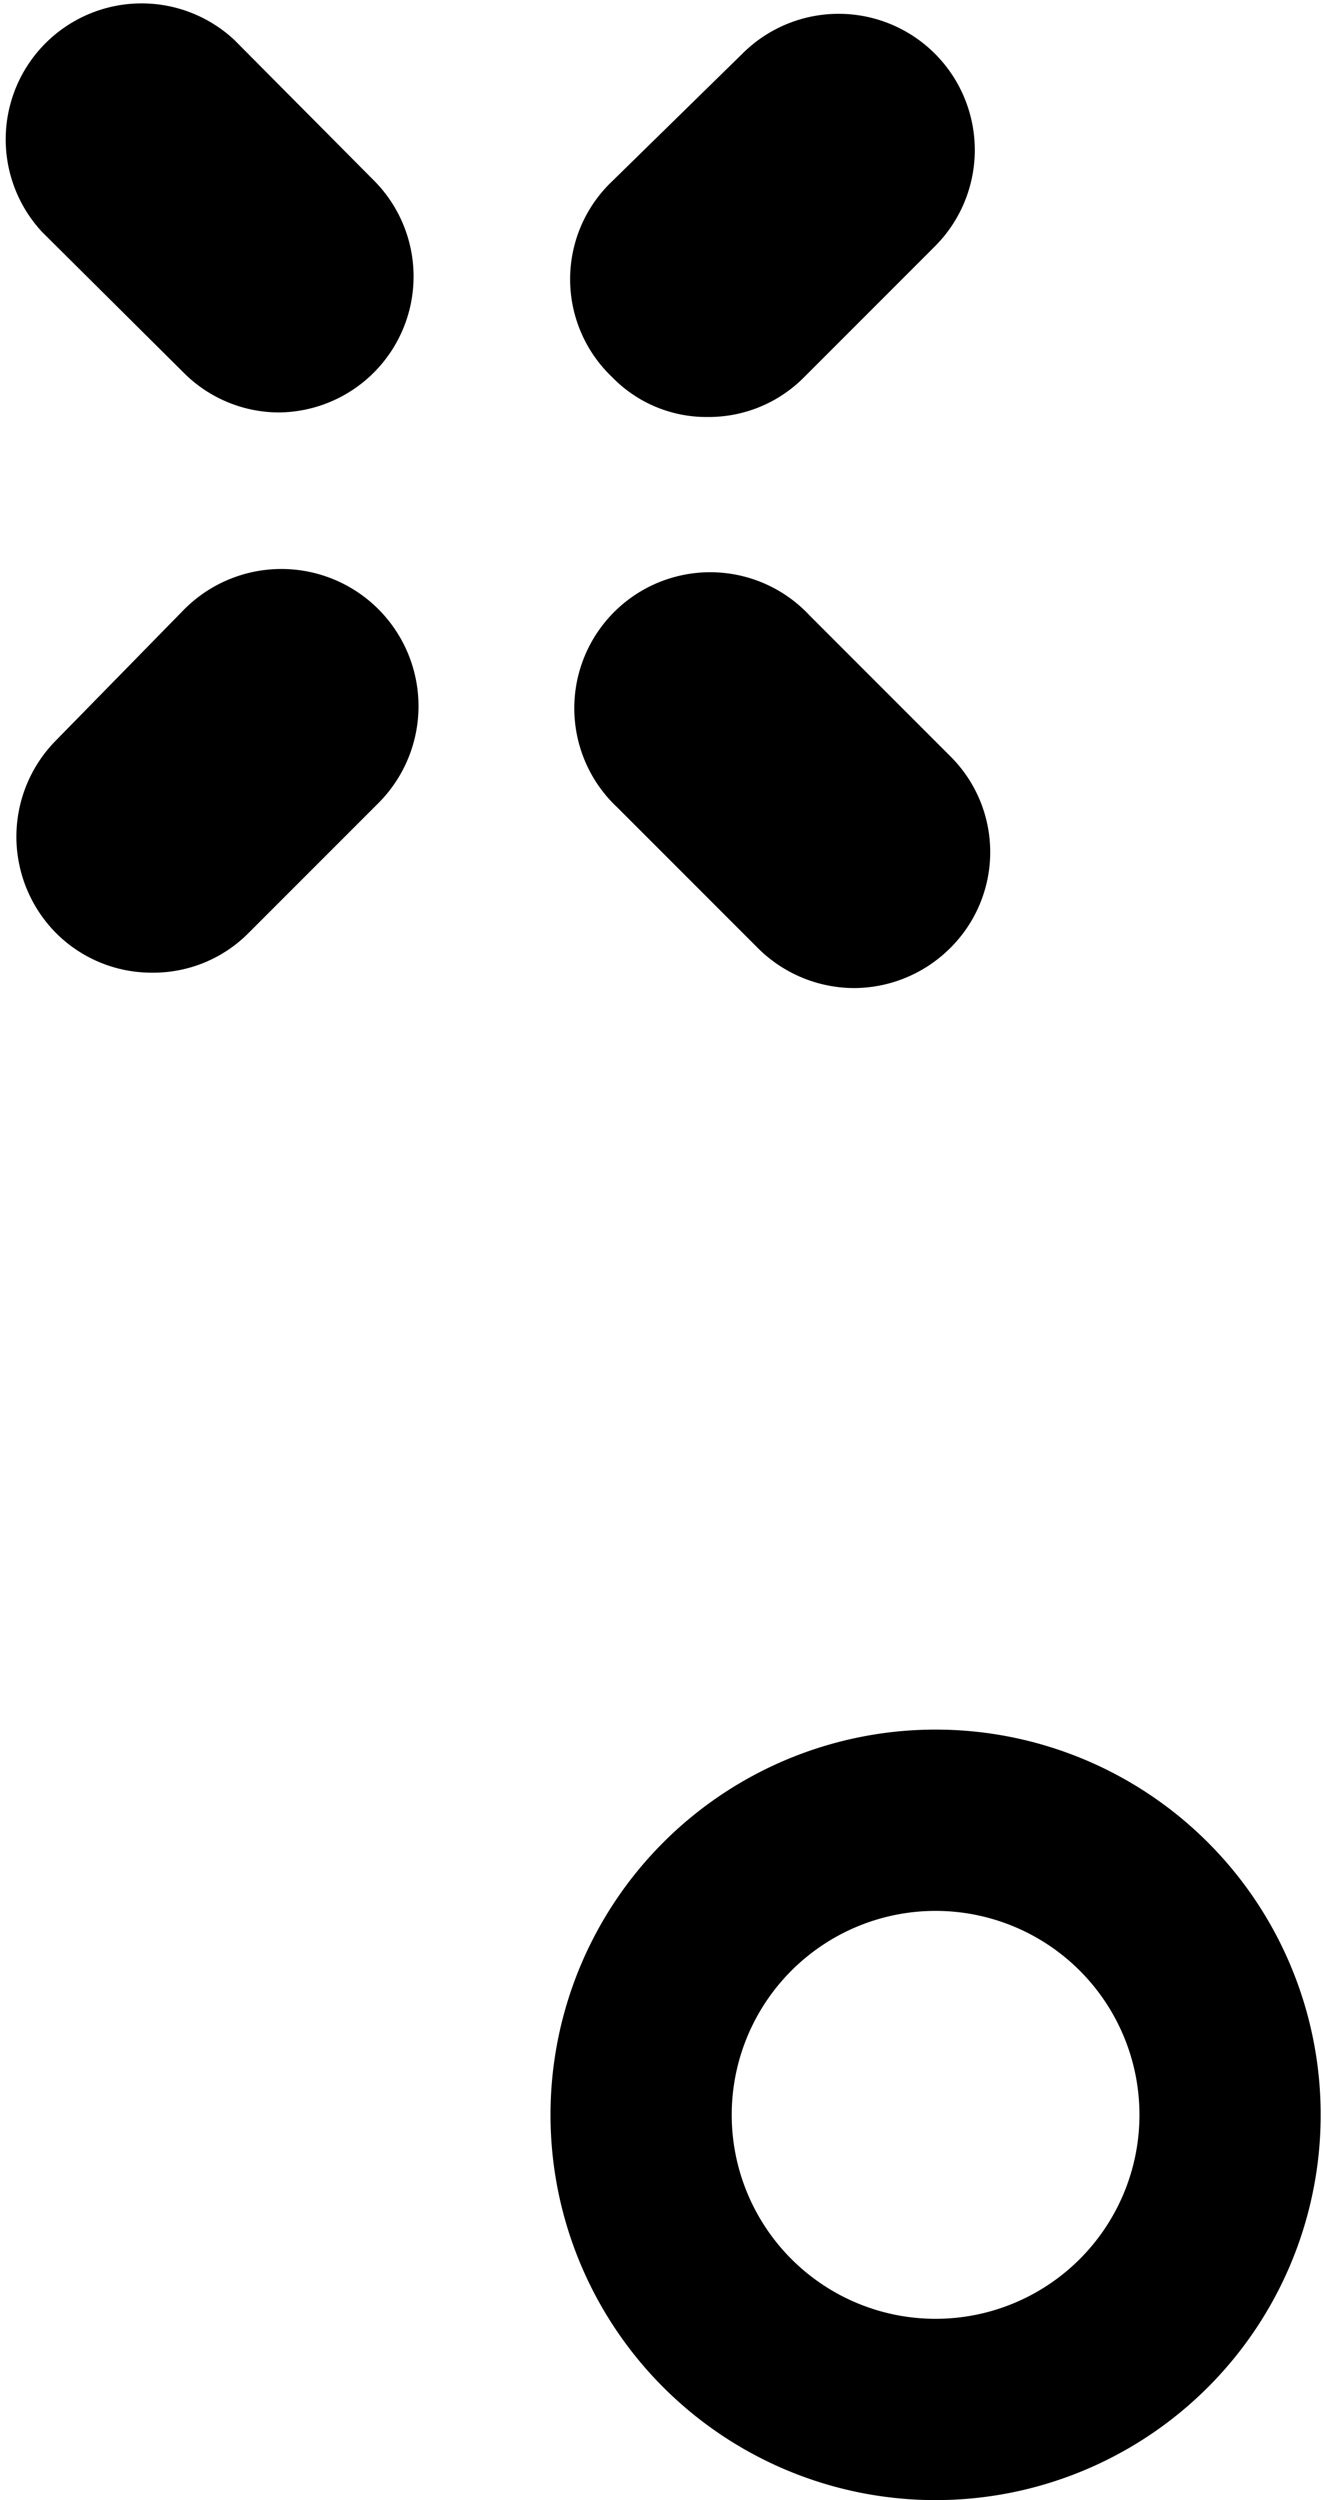 <?xml version="1.0"?>
<svg xmlns="http://www.w3.org/2000/svg" viewBox="0 0 14.55 27.58" width="45" height="85"><defs><style>.b08f6b98-5263-4d3e-833e-06dddf2e8bfd{fill:#000;}</style></defs><g id="a57a2d3b-1302-4847-82e6-d79ffe29748f" data-name="Ebene 2"><g id="fb5f096b-7f4f-4dc8-b922-69c634c7dd11" data-name="Ebene 1"><path class="b08f6b98-5263-4d3e-833e-06dddf2e8bfd" d="M7.79,4.6a1.45,1.45,0,0,1-1.06-.44A1.49,1.49,0,0,1,6.73,2L8.17.59a1.5,1.5,0,1,1,2.12,2.13L8.85,4.16A1.48,1.48,0,0,1,7.79,4.6Z"/><path class="b08f6b98-5263-4d3e-833e-06dddf2e8bfd" d="M3.05,4.55A1.49,1.49,0,0,1,2,4.11L.44,2.56A1.5,1.5,0,0,1,2.56.44L4.11,2A1.5,1.5,0,0,1,3.05,4.55Z"/><path class="b08f6b98-5263-4d3e-833e-06dddf2e8bfd" d="M1.66,10.73a1.49,1.49,0,0,1-1.07-.44,1.51,1.51,0,0,1,0-2.12L2,6.73A1.5,1.5,0,0,1,4.16,8.85L2.72,10.29A1.48,1.48,0,0,1,1.66,10.73Z"/><path class="b08f6b98-5263-4d3e-833e-06dddf2e8bfd" d="M9.4,10.9a1.51,1.51,0,0,1-1.06-.44L6.79,8.91A1.5,1.5,0,1,1,8.91,6.79l1.55,1.55a1.49,1.49,0,0,1,0,2.12A1.51,1.51,0,0,1,9.4,10.9Z"/><path class="b08f6b98-5263-4d3e-833e-06dddf2e8bfd" d="M10.3,27.58a4.25,4.25,0,1,1,4.25-4.25A4.25,4.25,0,0,1,10.3,27.58Zm0-6.5a2.25,2.25,0,1,0,2.25,2.25A2.25,2.25,0,0,0,10.3,21.08Z"/></g></g></svg>
